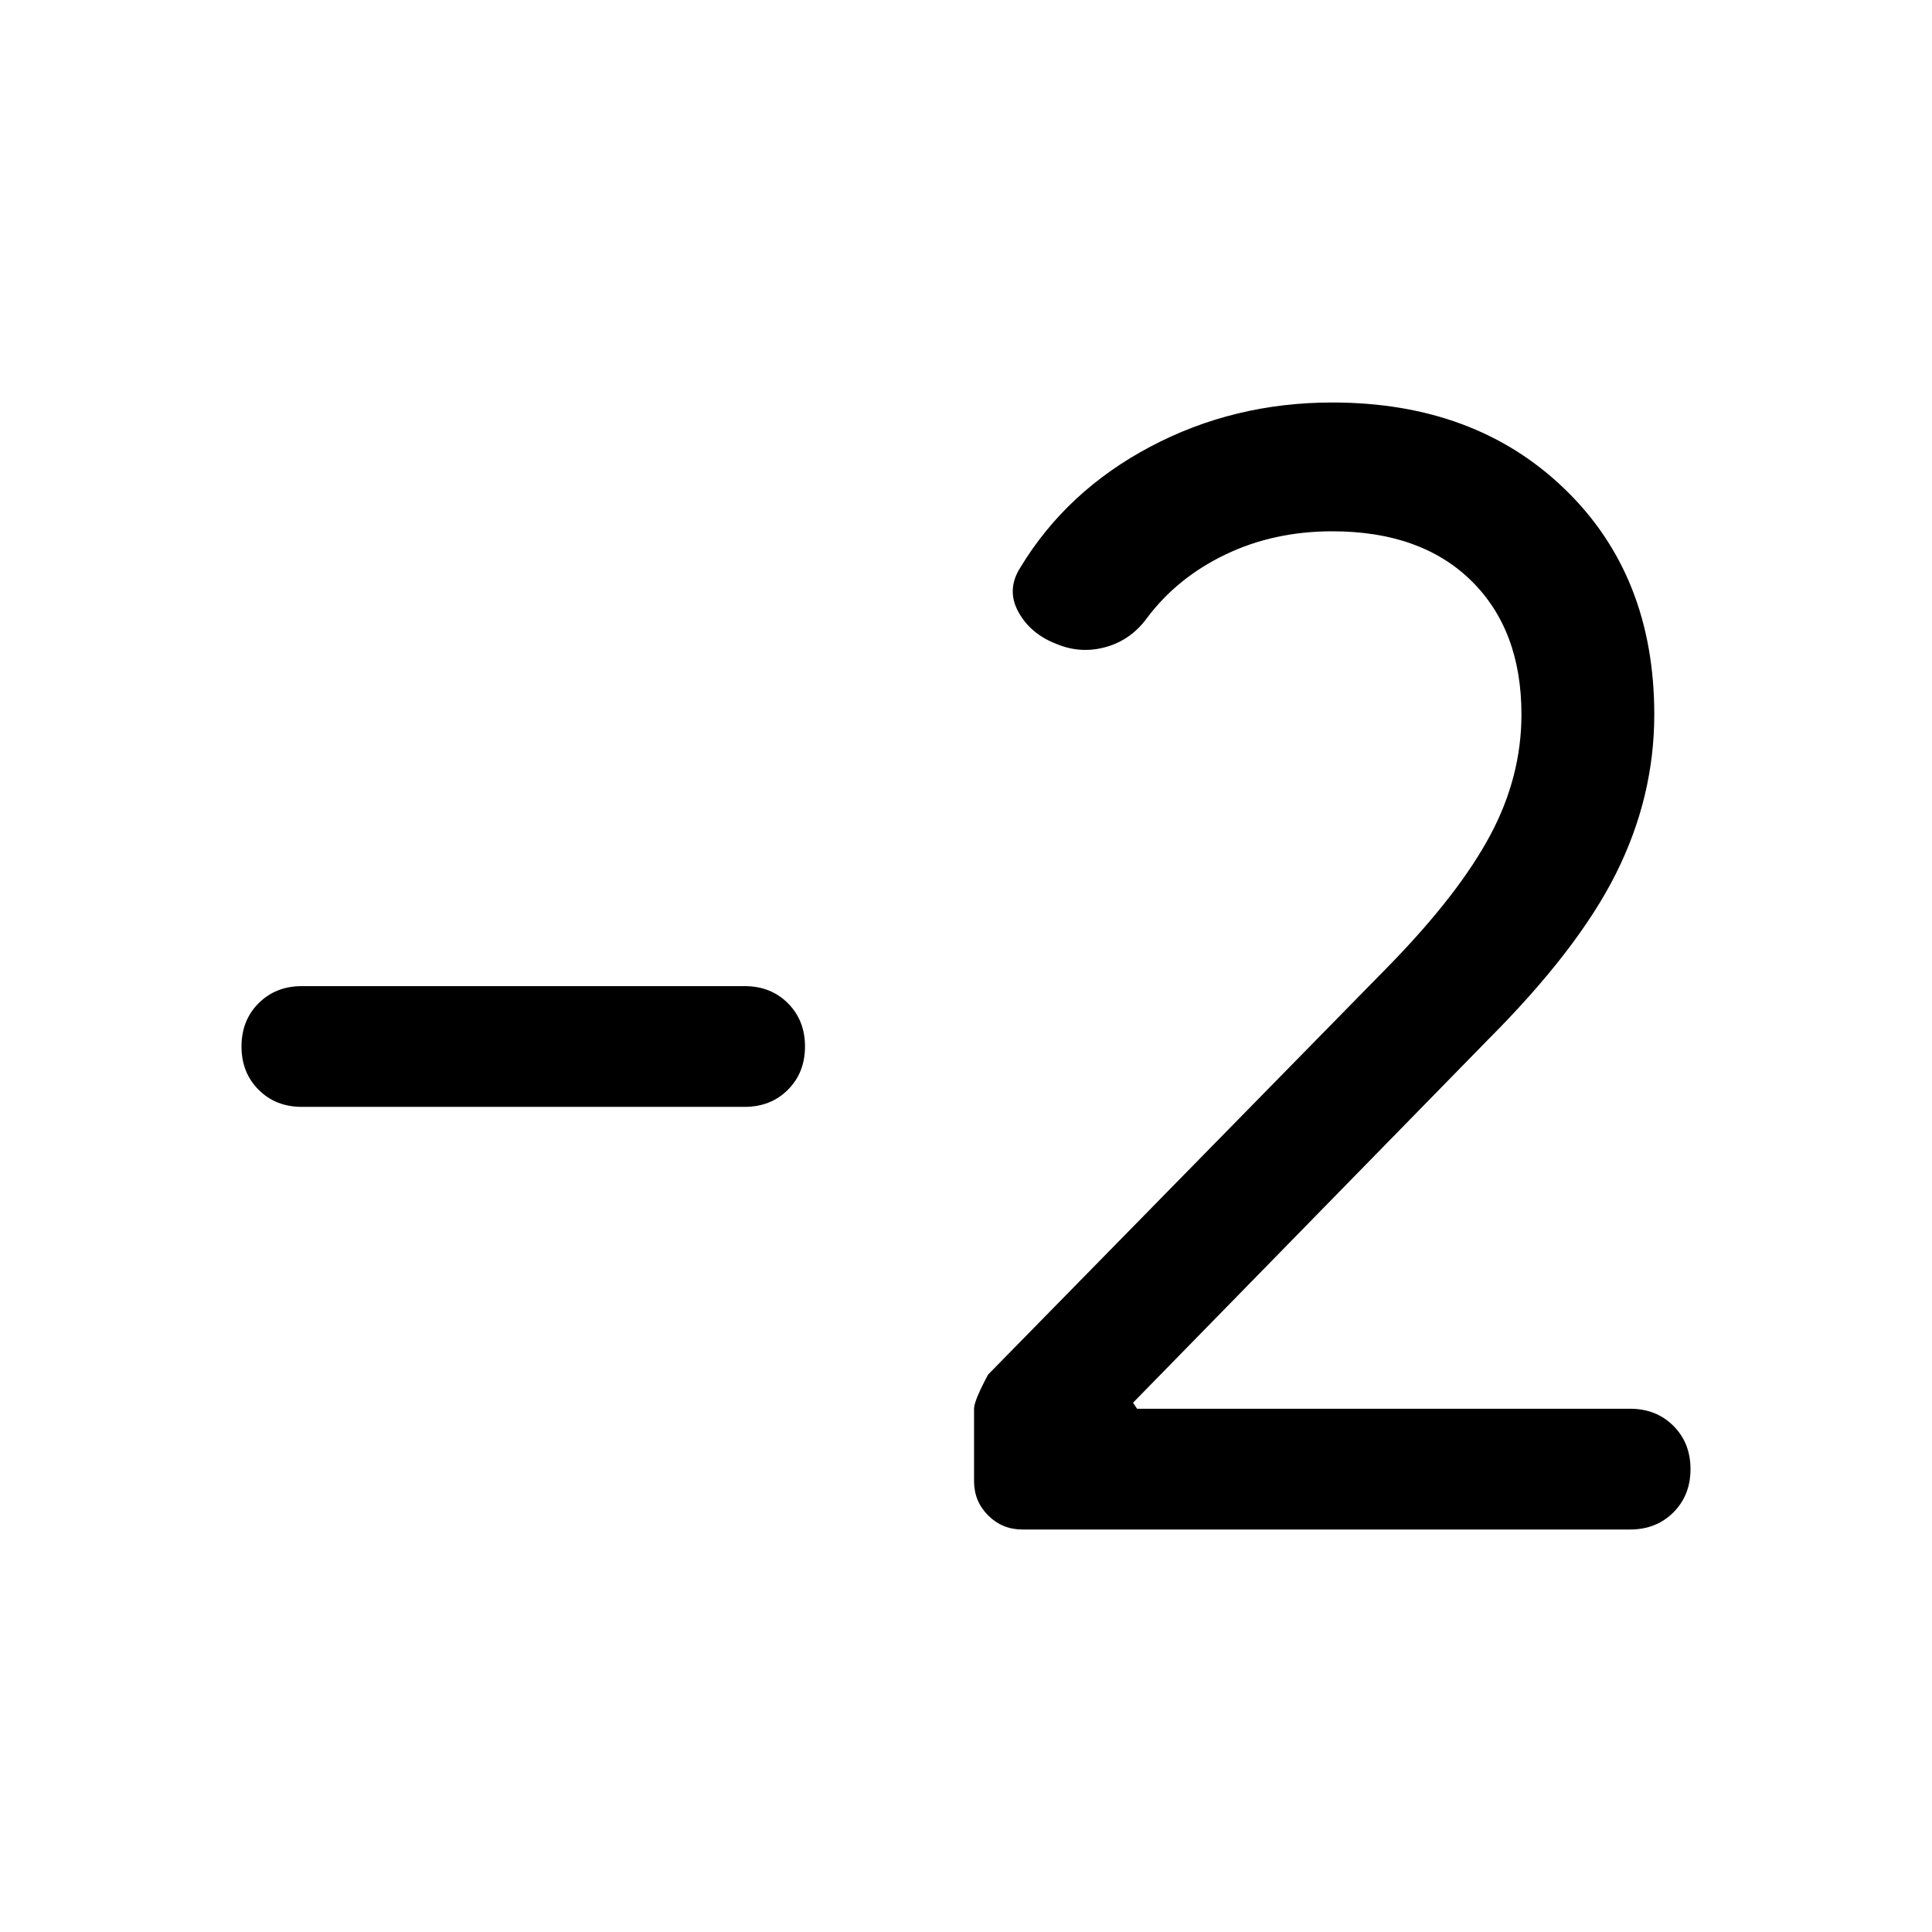 <svg xmlns="http://www.w3.org/2000/svg" width="48" height="48" viewBox="0 -960 960 960"><path d="M810-200H508q-10 0-17-7t-7-17v-36q0-4 7-17l200-204q34-35 49.5-64t15.5-60q0-42-25-66.5T662-696q-29 0-53 11.5T570-653q-8 11-20.5 14.5T525-640q-13-5-19-16t1-22q23-38 64.5-60t90.5-22q71 0 115.5 43T822-605q0 41-19 79t-64 83L563-263l2 3h245q13 0 21.5 8.5T840-230q0 13-8.5 21.5T810-200ZM370-410H150q-13 0-21.5-8.5T120-440q0-13 8.5-21.5T150-470h220q13 0 21.5 8.5T400-440q0 13-8.5 21.5T370-410Z"/></svg>